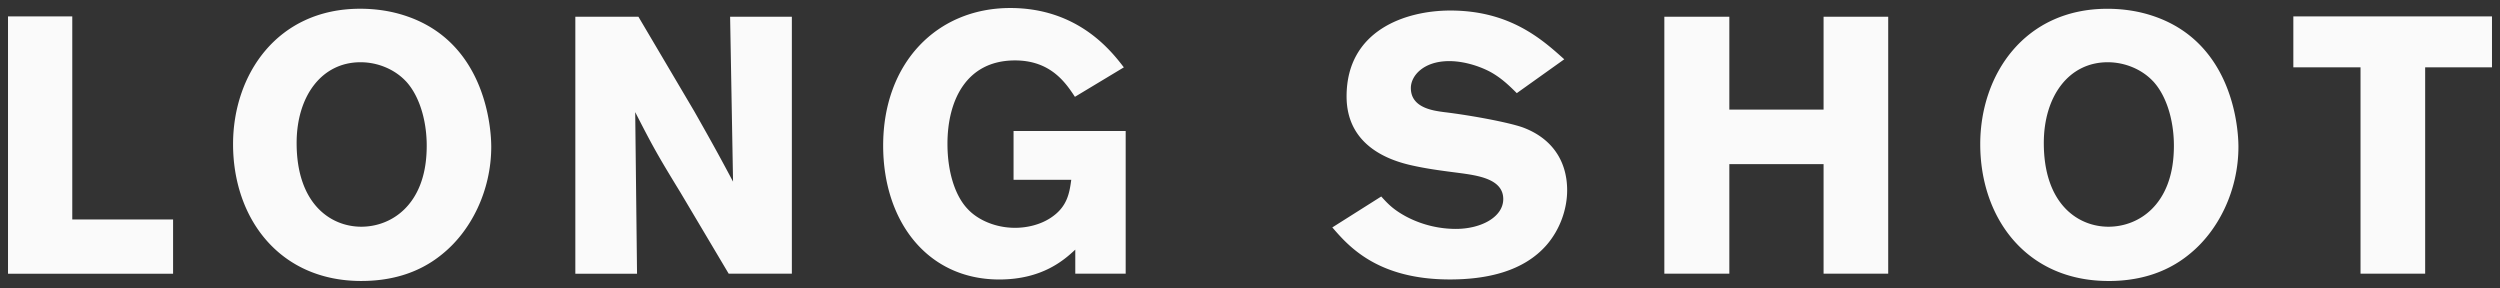 <svg xmlns="http://www.w3.org/2000/svg" width="312" height="36" fill="none"><rect width="100%" height="100%" fill="#333333" stroke="none"/><g fill="#FAFAFA" clip-path="url(#a)"><path d="M1 2.046h8.02v25.346H21.6v6.768H1V2.046Zm44.085 33.02c-10.208 0-15.999-7.81-15.999-17.077 0-8.678 5.517-16.898 15.862-16.898 1.914 0 3.919.273 5.879.955 9.846 3.405 10.481 14.082 10.481 16.262 0 5.54-2.553 10.536-6.106 13.399-3.147 2.59-6.791 3.359-10.117 3.359Zm5.559-24.936c-1.366-1.452-3.462-2.362-5.65-2.362-4.878 0-7.975 4.269-7.975 10.081 0 7.632 4.284 10.445 8.066 10.445 3.782 0 7.93-2.726 8.157-9.448.137-3.359-.776-6.768-2.598-8.72v.004Zm21.15-8.038h7.883l6.975 11.81c2.552 4.497 3.329 5.949 4.832 8.766l-.366-20.576h7.705v32.064H90.94l-6.016-10.127c-2.918-4.77-3.462-5.767-5.65-10.036l.228 20.167h-7.7V2.092h-.008Zm62.397 29.065c-1.32 1.225-4.055 3.723-9.481 3.723-8.979 0-14.492-7.268-14.492-16.712 0-10.31 6.7-17.168 15.862-17.168 8.522 0 12.669 5.452 14.176 7.405l-6.106 3.677c-1.138-1.725-3.01-4.542-7.477-4.542-6.106 0-8.431 5.043-8.431 10.4 0 3.632 1.005 6.586 2.553 8.174 1.229 1.316 3.417 2.317 5.878 2.317 1.458 0 3.101-.364 4.421-1.225 2.097-1.36 2.371-3.09 2.599-4.77h-7.202v-6.084h13.993v17.804h-6.289v-2.999h-.004Zm38.192-6.631c.822.91 1.503 1.634 3.101 2.498a13.295 13.295 0 0 0 6.198 1.543c3.192 0 5.924-1.497 5.924-3.723 0-2.544-3.238-2.953-5.605-3.272-1.776-.227-3.553-.455-5.288-.819-1.96-.41-8.66-1.816-8.66-8.72 0-8.265 7.385-10.718 12.944-10.718 7.431 0 11.441 3.586 14.222 6.085l-5.924 4.224c-1.004-1.001-1.914-1.862-3.192-2.59-1.138-.637-3.192-1.407-5.243-1.407-3.192 0-4.786 1.817-4.786 3.36 0 2.453 2.735 2.817 4.101 2.999 3.417.41 8.02 1.27 9.847 1.907 3.69 1.36 5.558 4.223 5.558 7.855 0 2.317-.867 4.861-2.553 6.814-2.918 3.359-7.567 4.314-12.08 4.314-9.07 0-12.669-4.178-14.674-6.494l6.106-3.86.004.004Zm63.265-22.434v32.064h-8.066V20.484h-11.761v13.672h-8.111V2.092h8.111v11.583h11.761V2.092h8.066Zm27.485 32.974c-10.208 0-15.999-7.81-15.999-17.077 0-8.674 5.517-16.894 15.862-16.894 1.914 0 3.919.273 5.878.955 9.847 3.405 10.482 14.082 10.482 16.262 0 5.539-2.553 10.536-6.106 13.398-3.147 2.59-6.792 3.36-10.117 3.36v-.004Zm5.559-24.936c-1.366-1.452-3.463-2.362-5.65-2.362-4.878 0-7.975 4.269-7.975 10.081 0 7.632 4.284 10.445 8.066 10.445 3.782 0 7.929-2.726 8.157-9.448.137-3.359-.776-6.768-2.598-8.72v.004Zm17.513-8.084H311v6.359h-8.34v25.751h-8.066V8.405h-8.385V2.046h-.004Z"/></g><defs><clipPath id="a"><path fill="#fff" d="M1 1h310v34.066H1z"/></clipPath></defs></svg>